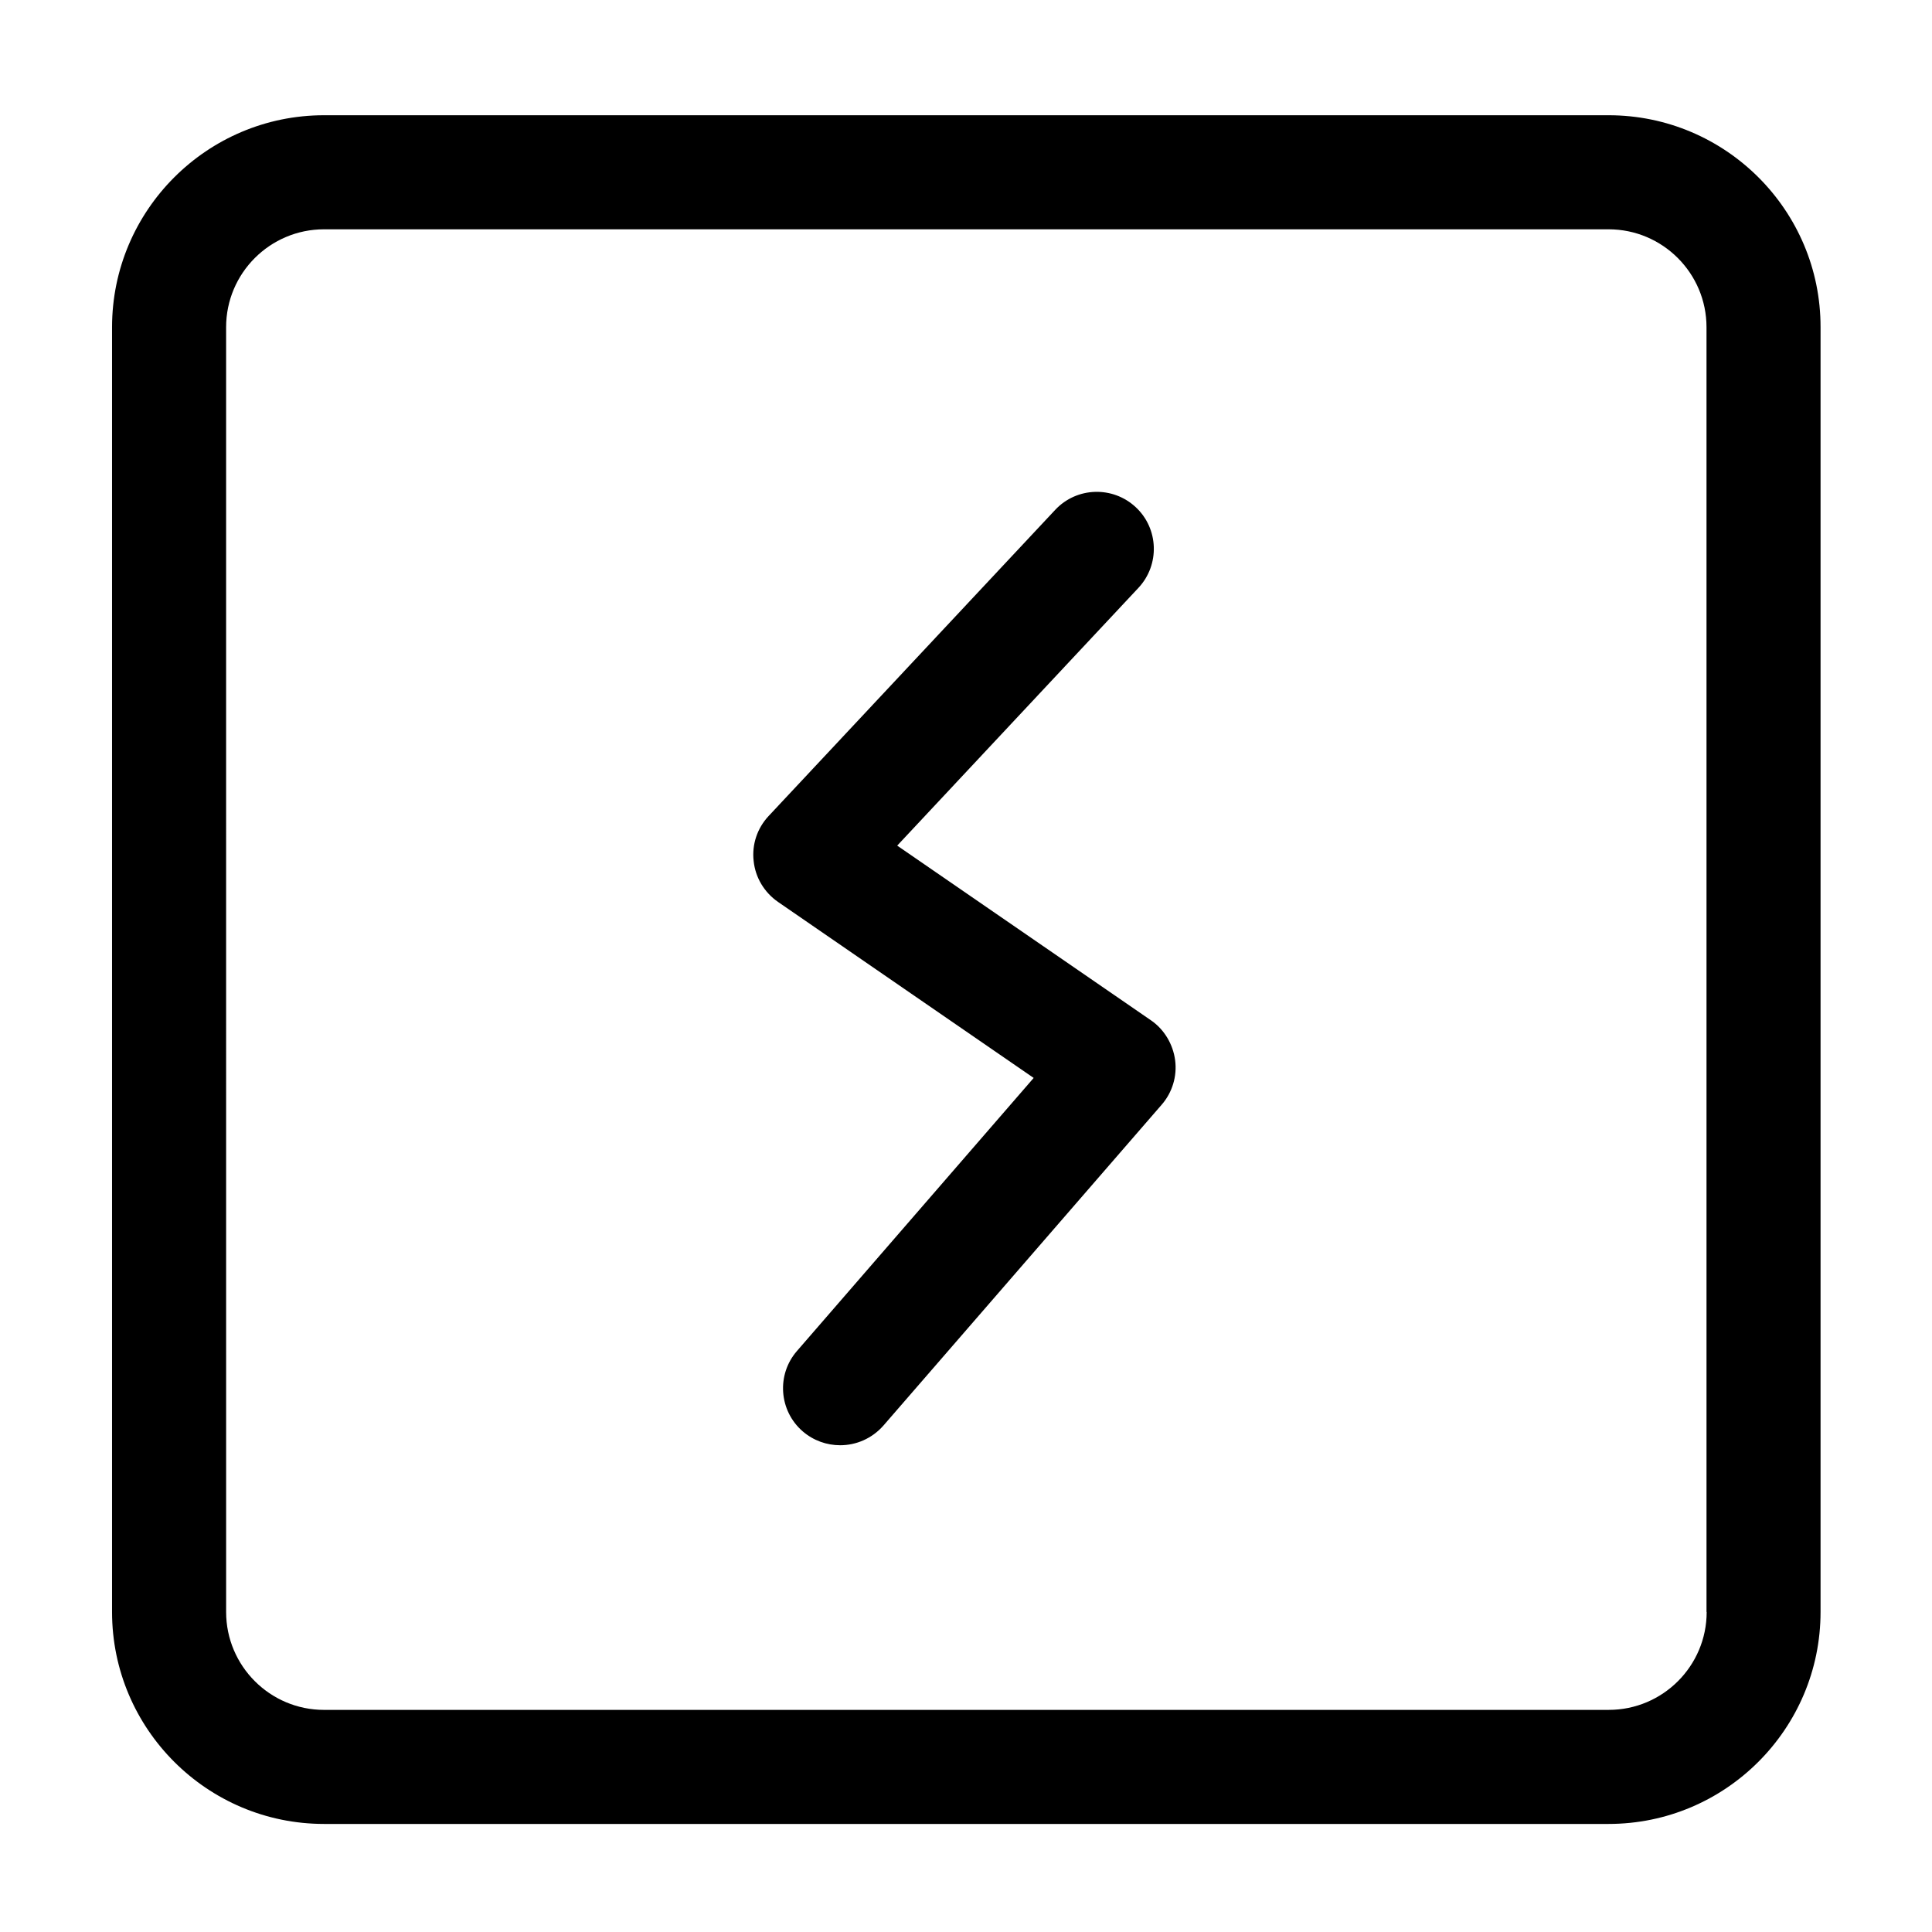 <?xml version="1.0" encoding="UTF-8"?>
<!-- Uploaded to: SVG Repo, www.svgrepo.com, Generator: SVG Repo Mixer Tools -->
<svg fill="#000000" width="800px" height="800px" version="1.1" viewBox="144 144 512 512" xmlns="http://www.w3.org/2000/svg">
 <path d="m570.29 174.54h-340.42c-30.984 0-56.176 25.191-56.176 56.176v340.47c0 30.984 25.191 56.176 56.176 56.176h340.42c30.984 0 56.176-25.191 56.176-56.176v-340.47c0.051-30.984-25.191-56.176-56.176-56.176zm25.996 396.65c0 14.309-11.637 25.945-25.945 25.945l-340.47 0.004c-14.309 0-25.945-11.637-25.945-25.945l-0.004-340.48c0-14.309 11.637-25.945 25.945-25.945h340.43c14.309 0 25.945 11.637 25.945 25.945v340.47zm-147.26-156.79-67.258-46.301 63.934-68.316c5.691-6.098 5.391-15.668-0.707-21.363-6.098-5.691-15.668-5.391-21.363 0.707l-75.926 81.113c-3.023 3.223-4.484 7.559-3.981 11.941 0.453 4.383 2.82 8.312 6.449 10.832l67.762 46.652-62.719 72.348c-5.492 6.297-4.785 15.871 1.512 21.312 2.871 2.469 6.398 3.68 9.926 3.68 4.231 0 8.414-1.762 11.438-5.188l73.754-85.047c2.82-3.223 4.133-7.559 3.578-11.789-0.555-4.234-2.871-8.164-6.398-10.582z"/>
</svg>